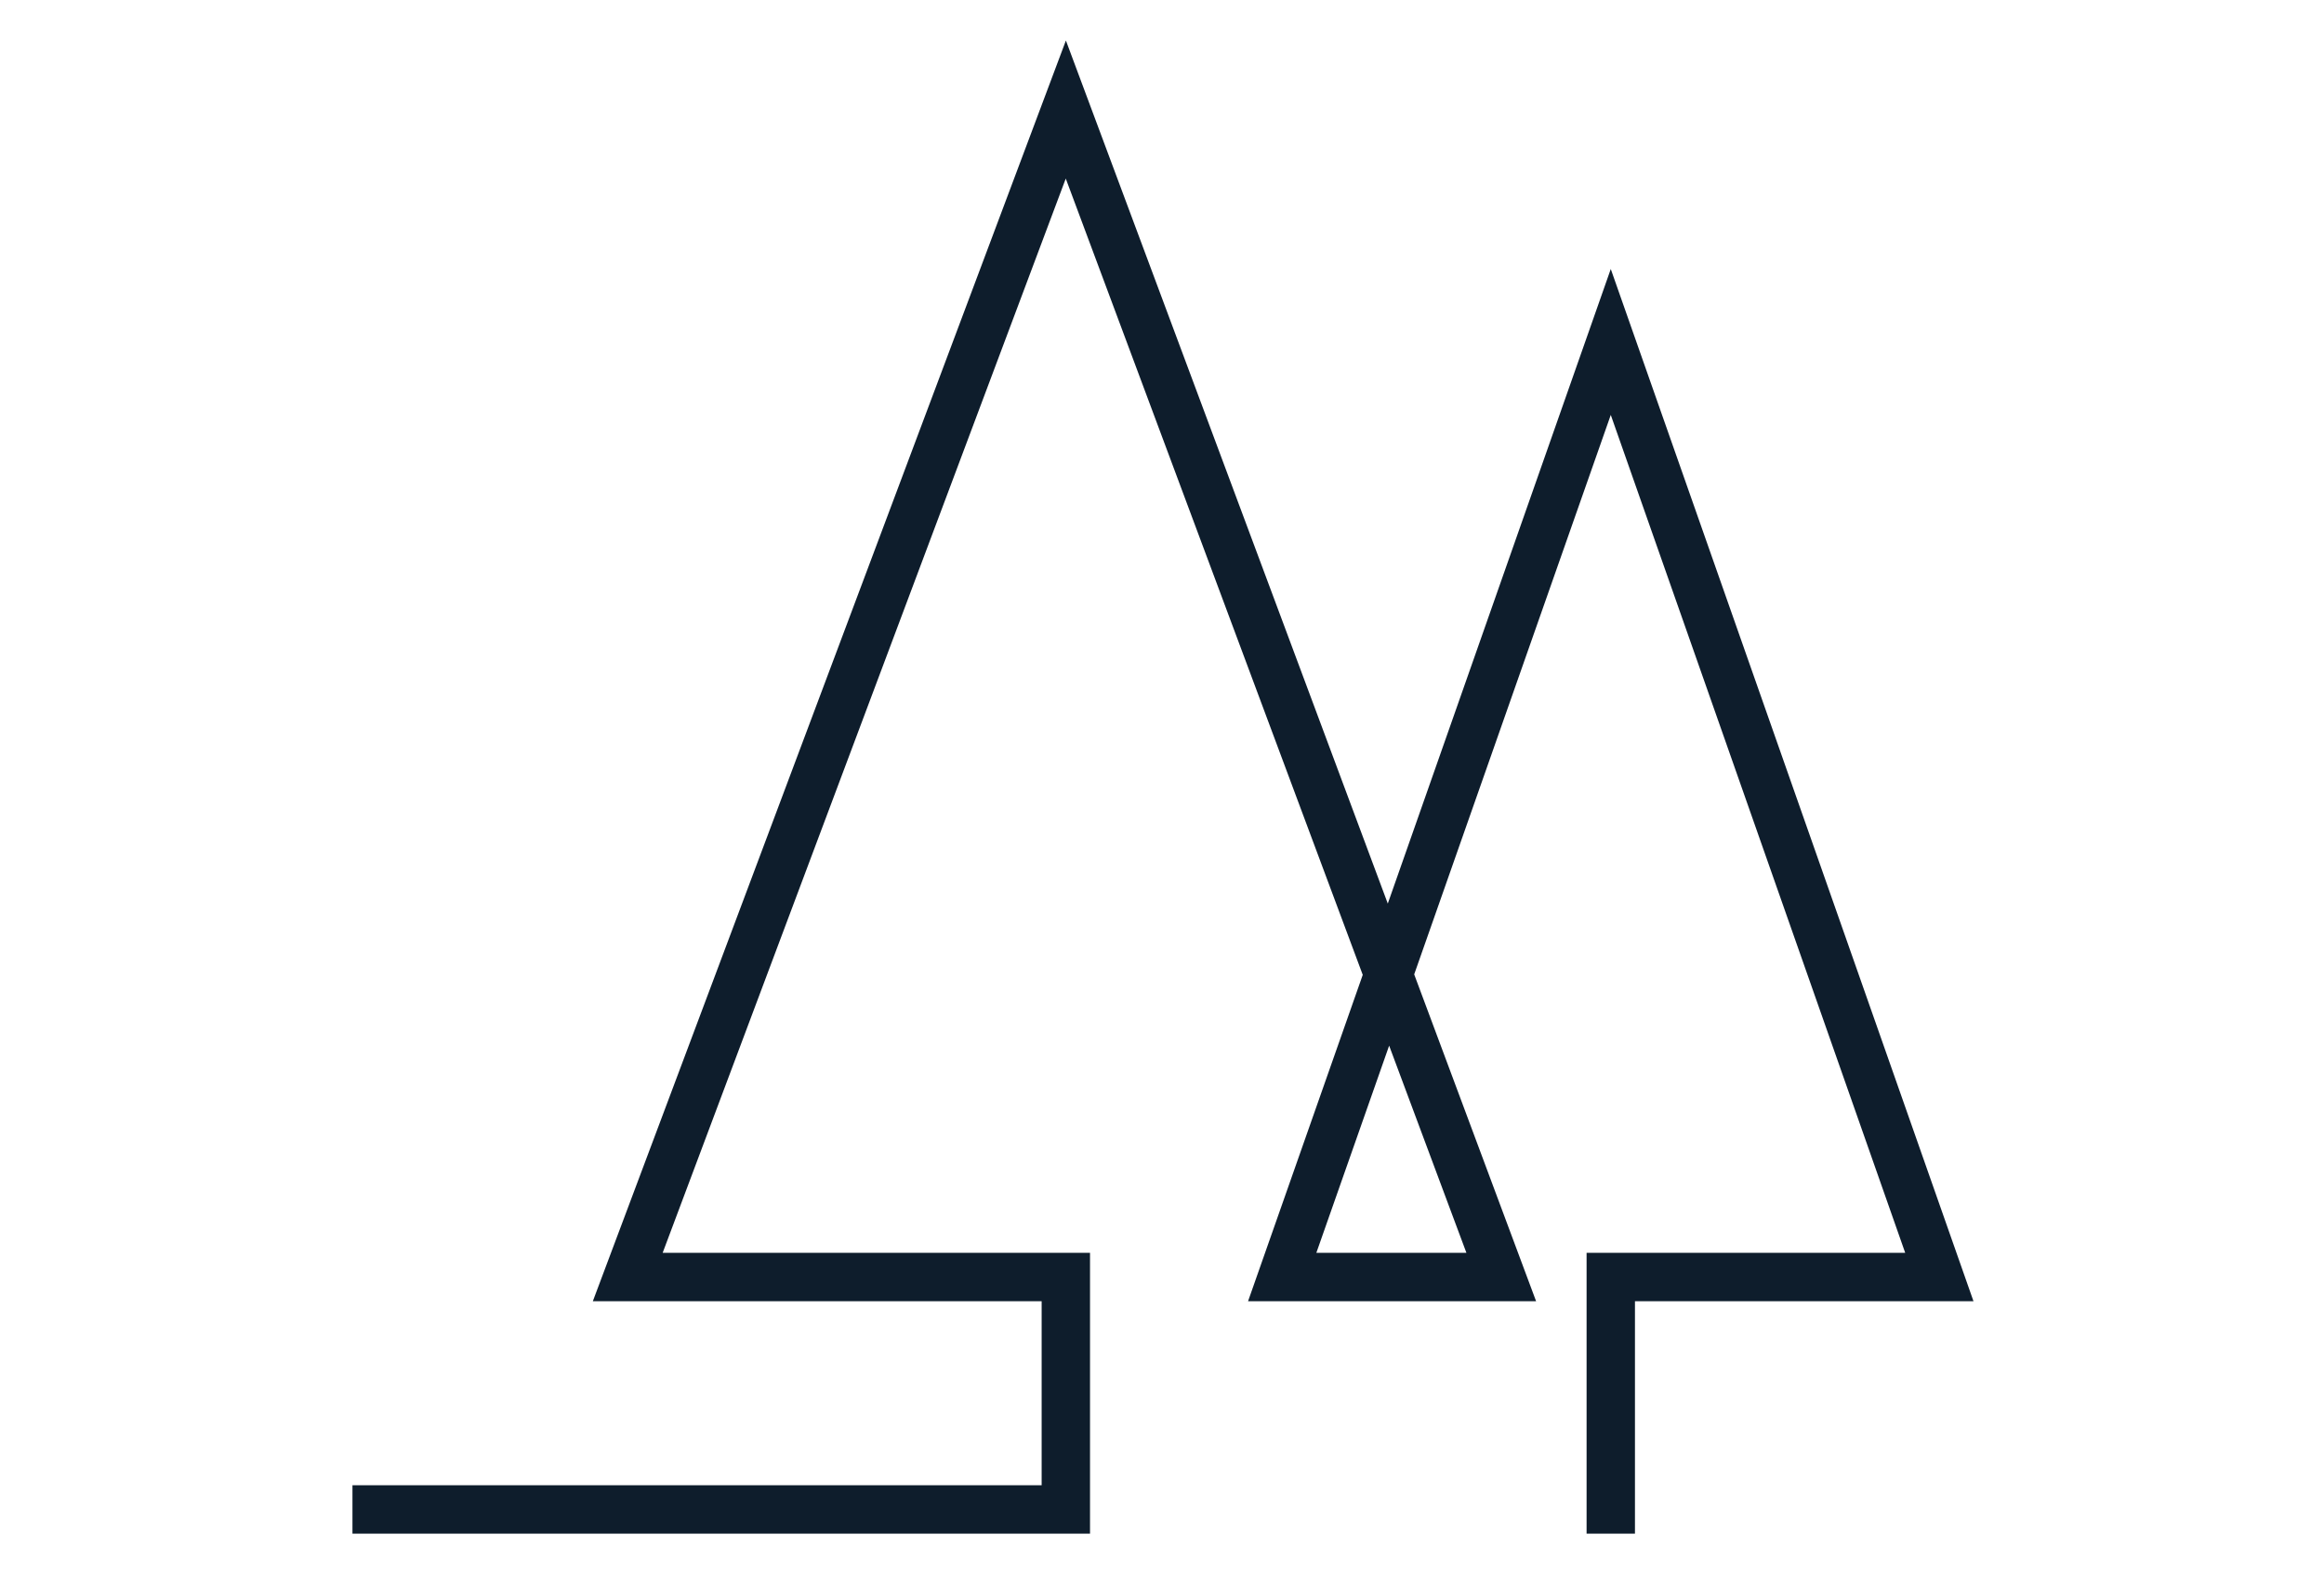 <?xml version="1.0" encoding="utf-8"?>
<!-- Generator: Adobe Illustrator 24.0.1, SVG Export Plug-In . SVG Version: 6.00 Build 0)  -->
<svg version="1.1" id="Layer_4" xmlns="http://www.w3.org/2000/svg" xmlns:xlink="http://www.w3.org/1999/xlink" x="0px" y="0px"
	 viewBox="0 0 87 58.9" style="enable-background:new 0 0 87 58.9;" xml:space="preserve">
<style type="text/css">
	.st0{fill:none;stroke:#0E1D2C;stroke-width:1.811;stroke-linecap:square;stroke-miterlimit:10;}
</style>
<polyline class="st0" points="14.1,56.5 39.9,56.5 39.9,47.8 23.5,47.8 39.9,4.1 56.2,47.8 48,47.8 60.3,12.8 72.6,47.8 60.3,47.8 
	60.3,56.5 "/>
</svg>
